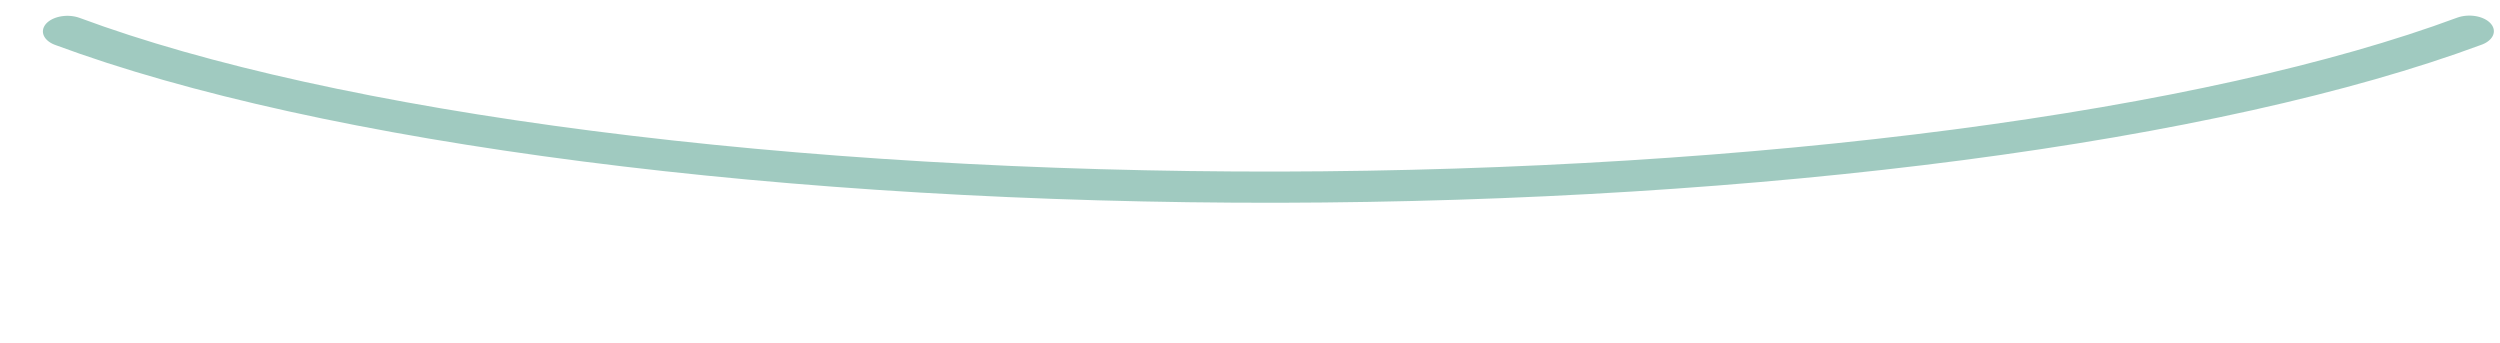 <!-- <svg width="51" height="7" preserveAspectRatio="none" viewBox="0 0 51 7" fill="none" xmlns="http://www.w3.org/2000/svg">
<path d="M50.375 1C47.7741 2.51738 44.1897 3.7697 39.948 4.64295C35.7064 5.5162 30.9424 5.98263 26.0896 5.99977C21.1649 6.01178 16.3129 5.55981 11.9895 4.68634C7.66617 3.81287 4.01354 2.54659 1.375 1.00654" stroke="#A0CAC0" stroke-miterlimit="10" stroke-linecap="round"/>
</svg> -->

<svg width="51" height="7" preserveAspectRatio="none" viewBox="0 0 51 11" fill="none" xmlns="http://www.w3.org/2000/svg">
<path d="M50.375 1C47.774 2.517 44.19 3.77 39.948 4.643C35.706 5.516 30.942 5.983 26.09 6C21.165 6.012 16.313 5.56 11.989 4.686C7.666 3.813 4.014 2.547 1.375 1.007" stroke="#A0CAC0" stroke-miterlimit="10" stroke-linecap="round"/>
</svg>